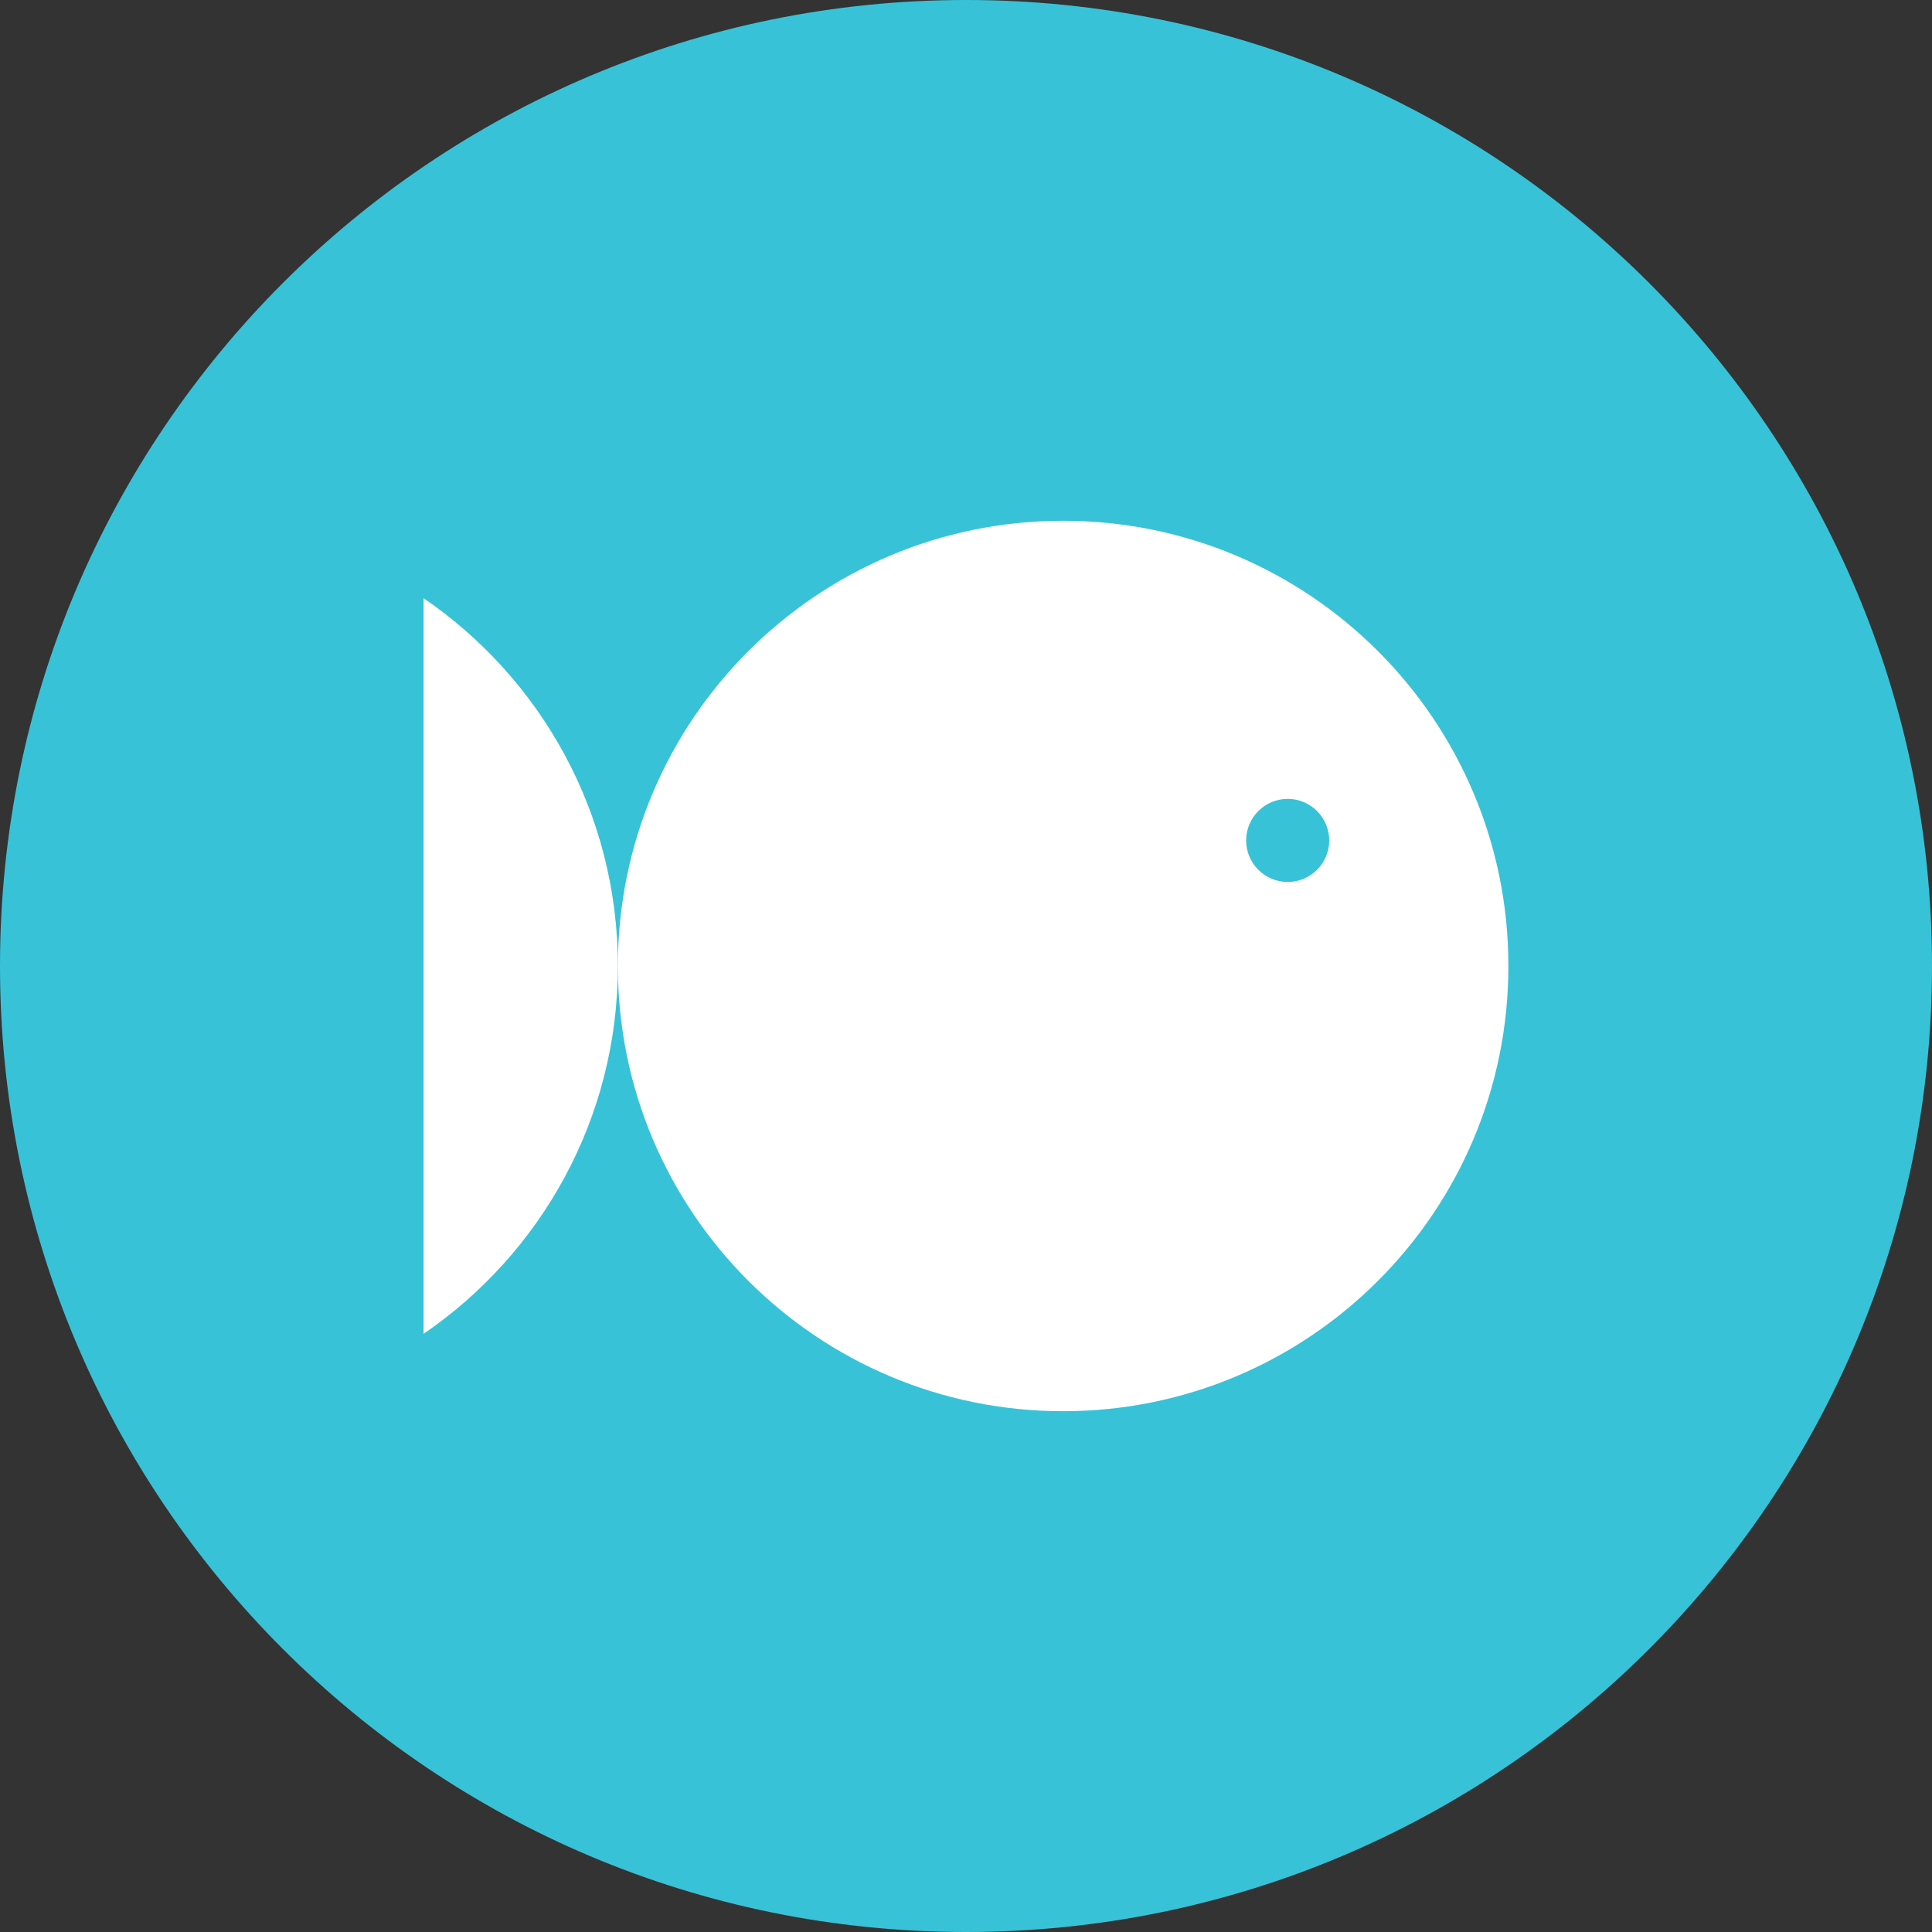 <?xml version="1.0" encoding="UTF-8"?> <!-- Generator: Adobe Illustrator 16.0.0, SVG Export Plug-In . SVG Version: 6.00 Build 0) --> <svg xmlns="http://www.w3.org/2000/svg" xmlns:xlink="http://www.w3.org/1999/xlink" version="1.1" id="Vrstva_1" x="0px" y="0px" width="62px" height="62px" viewBox="0 0 62 62" xml:space="preserve"><rect x="0" y="0" width="62" height="62" fill="#333333" stroke="none"/> <path fill="#38C2D8" d="M62,31c0,17.122-13.878,31-31,31C13.88,62,0,48.122,0,31C0,13.879,13.88,0,31,0C48.122,0,62,13.879,62,31"></path> <path fill="#FFFFFF" d="M13.593,19.197v23.607c3.764-2.575,6.235-6.899,6.235-11.804C19.828,26.096,17.357,21.769,13.593,19.197"></path> <path fill="#FFFFFF" d="M41.324,28.303c-0.736,0-1.334-0.597-1.334-1.333c0-0.736,0.598-1.333,1.334-1.333s1.332,0.597,1.332,1.333 C42.656,27.706,42.06,28.303,41.324,28.303 M34.118,16.712c-7.891,0-14.29,6.396-14.29,14.288c0,7.891,6.398,14.287,14.29,14.287 c7.892,0,14.288-6.396,14.288-14.287C48.406,23.108,42.009,16.712,34.118,16.712"></path> </svg> 